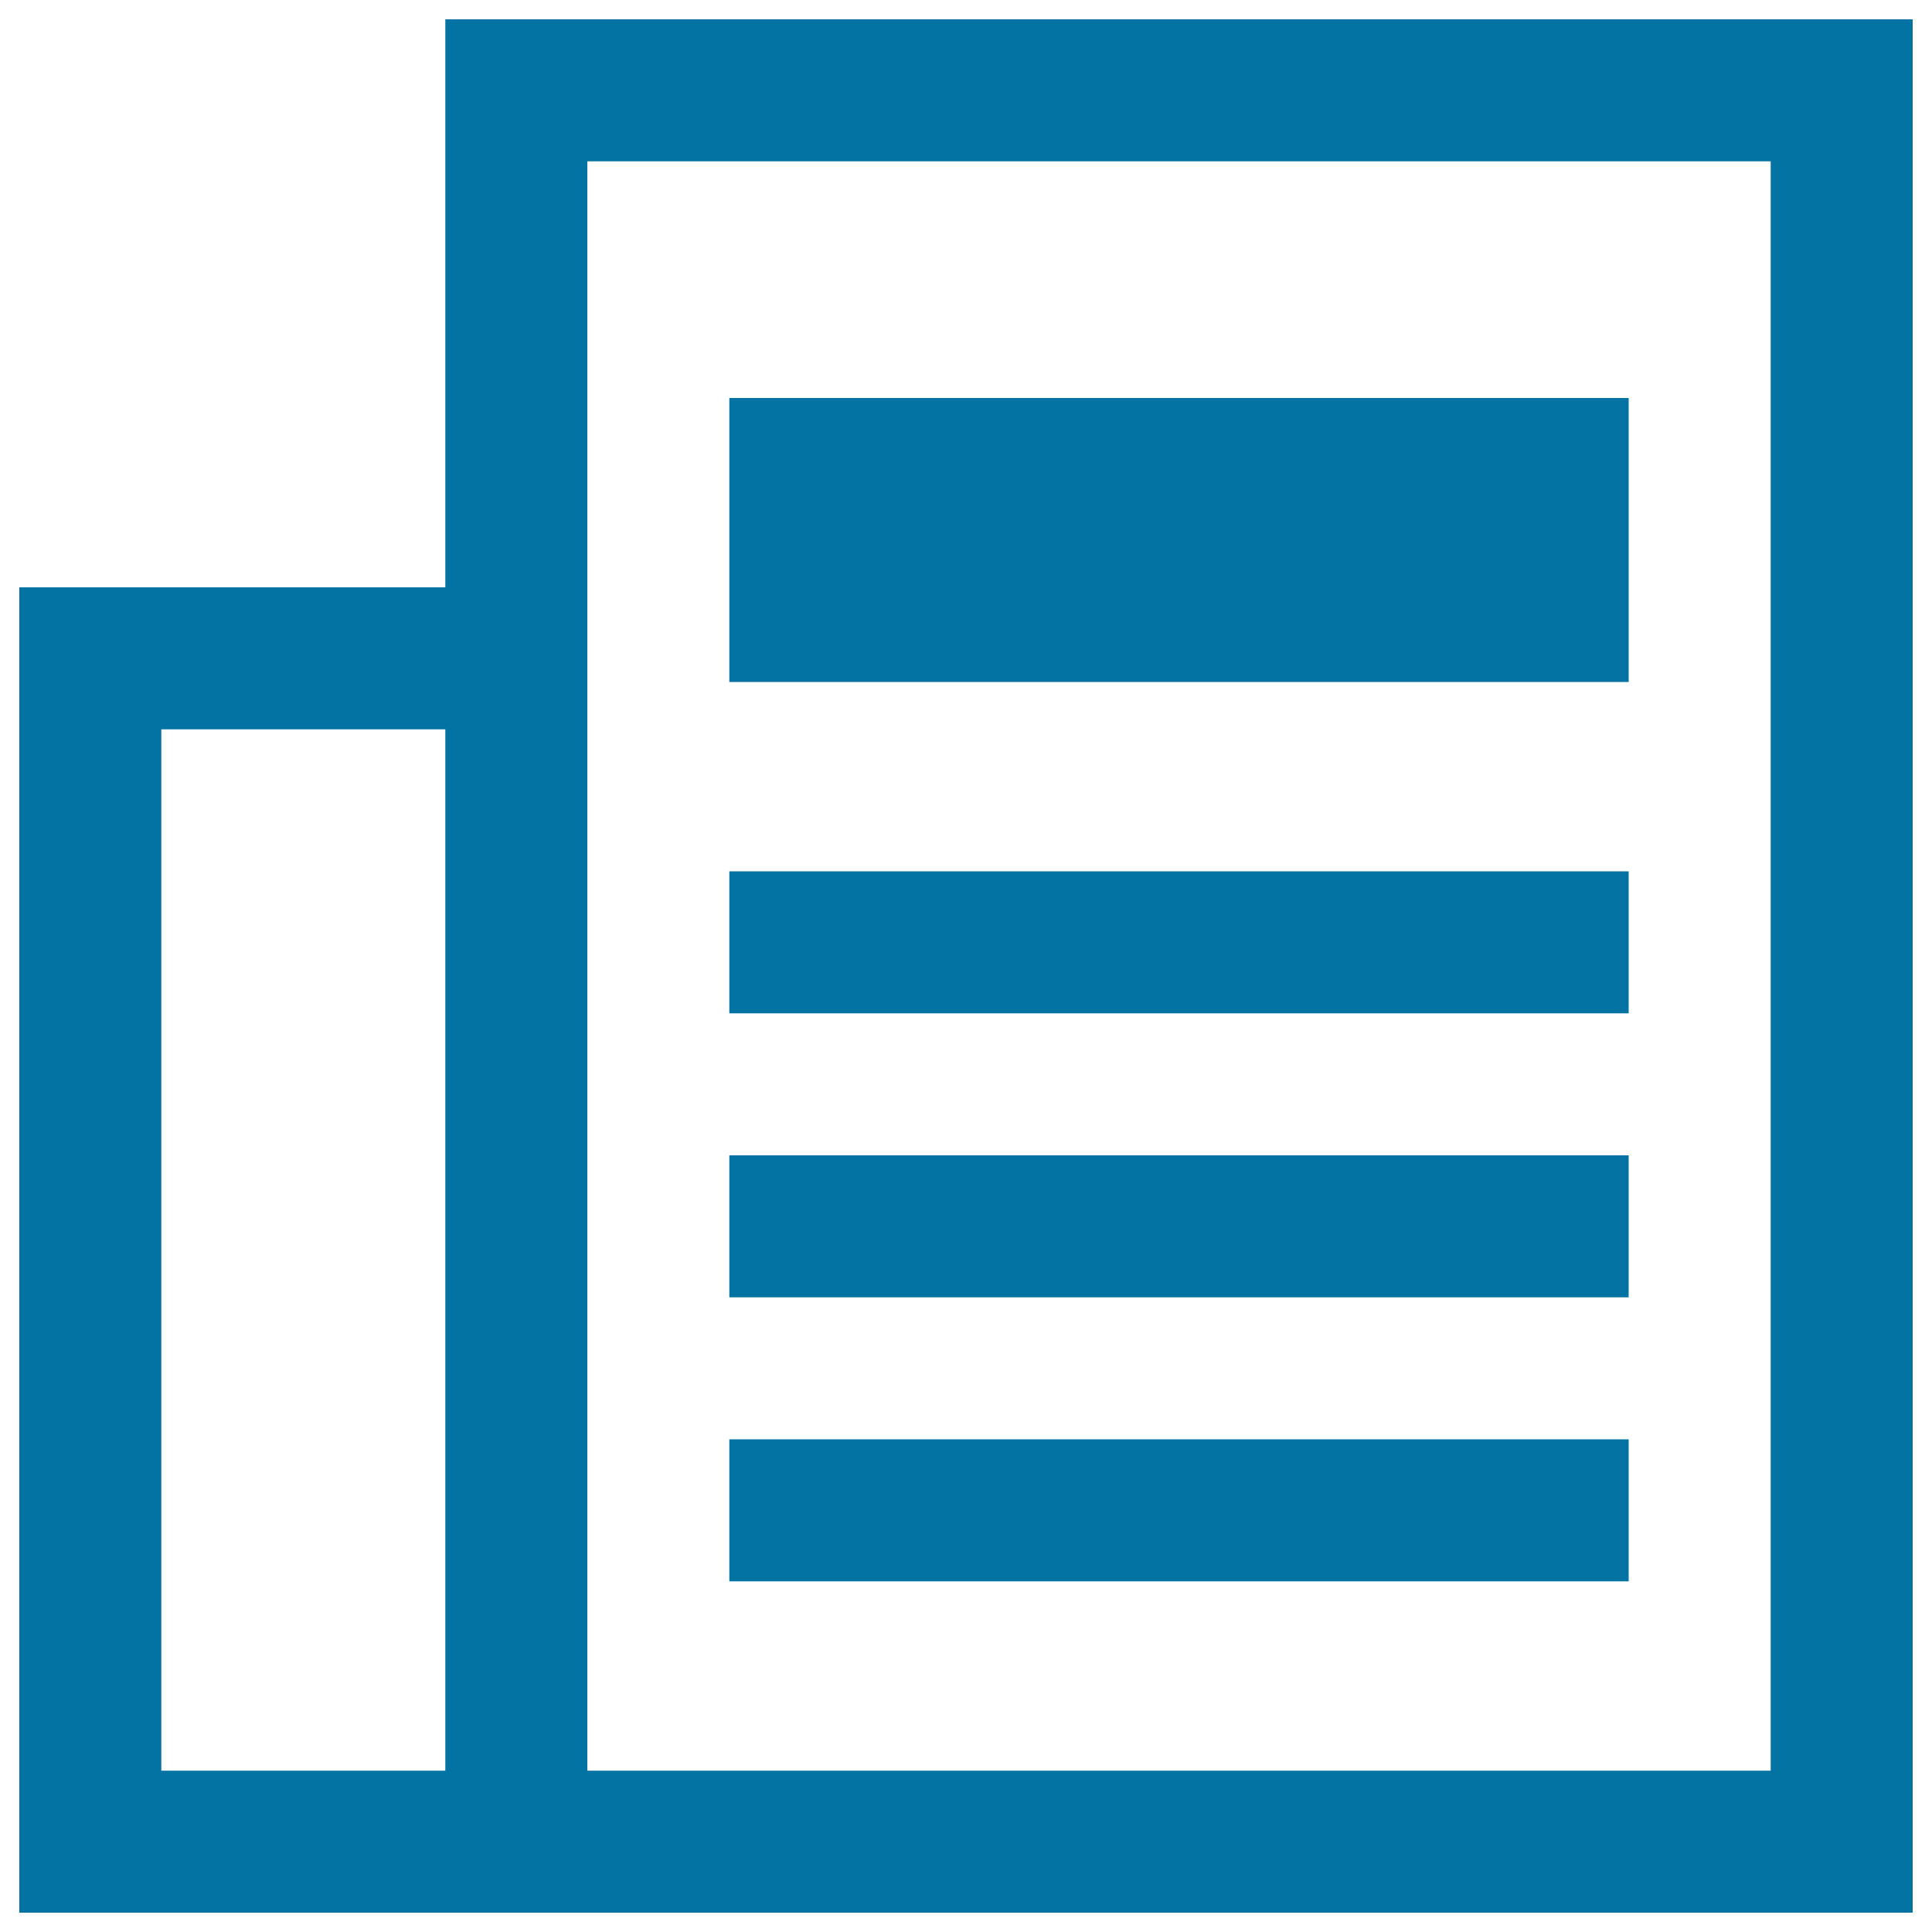 <svg xmlns="http://www.w3.org/2000/svg" viewBox="0 0 1000 1000" style="fill:#0273a2">
<title>Achievement SVG icon</title>
<path d="M230.5,10v294H10v686h220.5H304h686V10H230.5z M230.5,916.5h-147v-539h147V916.5z M916.5,916.5H304V304V83.5h612.5V916.5z"/><path d="M377.5,451H843v73.5H377.5V451z"/><path d="M377.5,206H843v147H377.5V206z"/><path d="M377.5,598H843v73.5H377.5V598z"/><path d="M377.5,745H843v73.5H377.5V745z"/>
</svg>